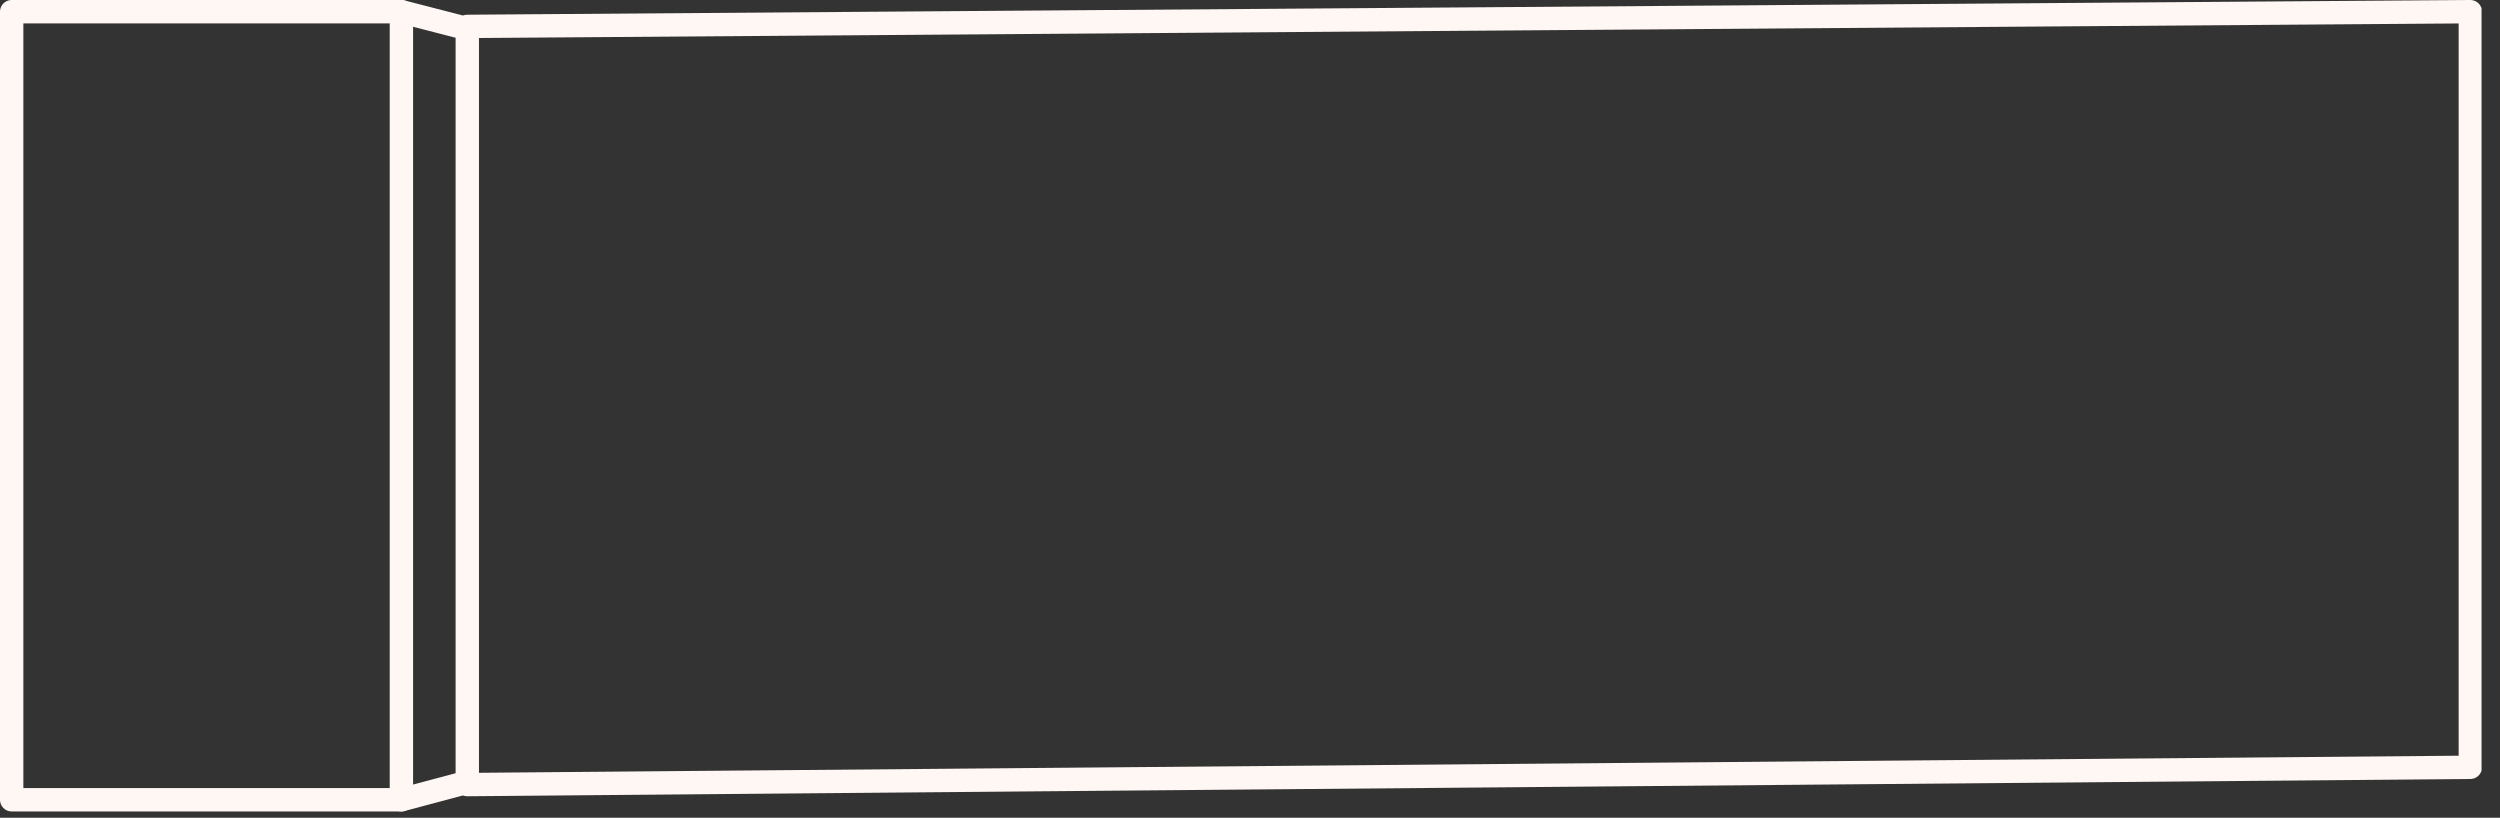 <svg width="107" height="35" viewBox="0 0 107 35" fill="none" xmlns="http://www.w3.org/2000/svg">
<rect x="0" y="0" width="107" height="35" fill="#333333" stroke="none"/>
<g clip-path="url(#clip0_2_5104)">
<path d="M17.18 0.5H0.5V34.23H17.18V0.5Z" stroke="#FFF7F3" stroke-linecap="round" stroke-linejoin="round"/>
<path d="M20 33.58L105.73 32.84V0.5L20 1.13V33.58Z" stroke="#FFF7F3" stroke-linecap="round" stroke-linejoin="round"/>
<path d="M17.18 0.5L19.62 1.13" stroke="#FFF7F3" stroke-linecap="round" stroke-linejoin="round"/>
<path d="M17.18 34.23L19.62 33.58" stroke="#FFF7F3" stroke-linecap="round" stroke-linejoin="round"/>
</g>
<defs>
<clipPath id="clip0_2_5104">
<rect width="106.21" height="34.73" fill="white"/>
</clipPath>
</defs>
</svg>
